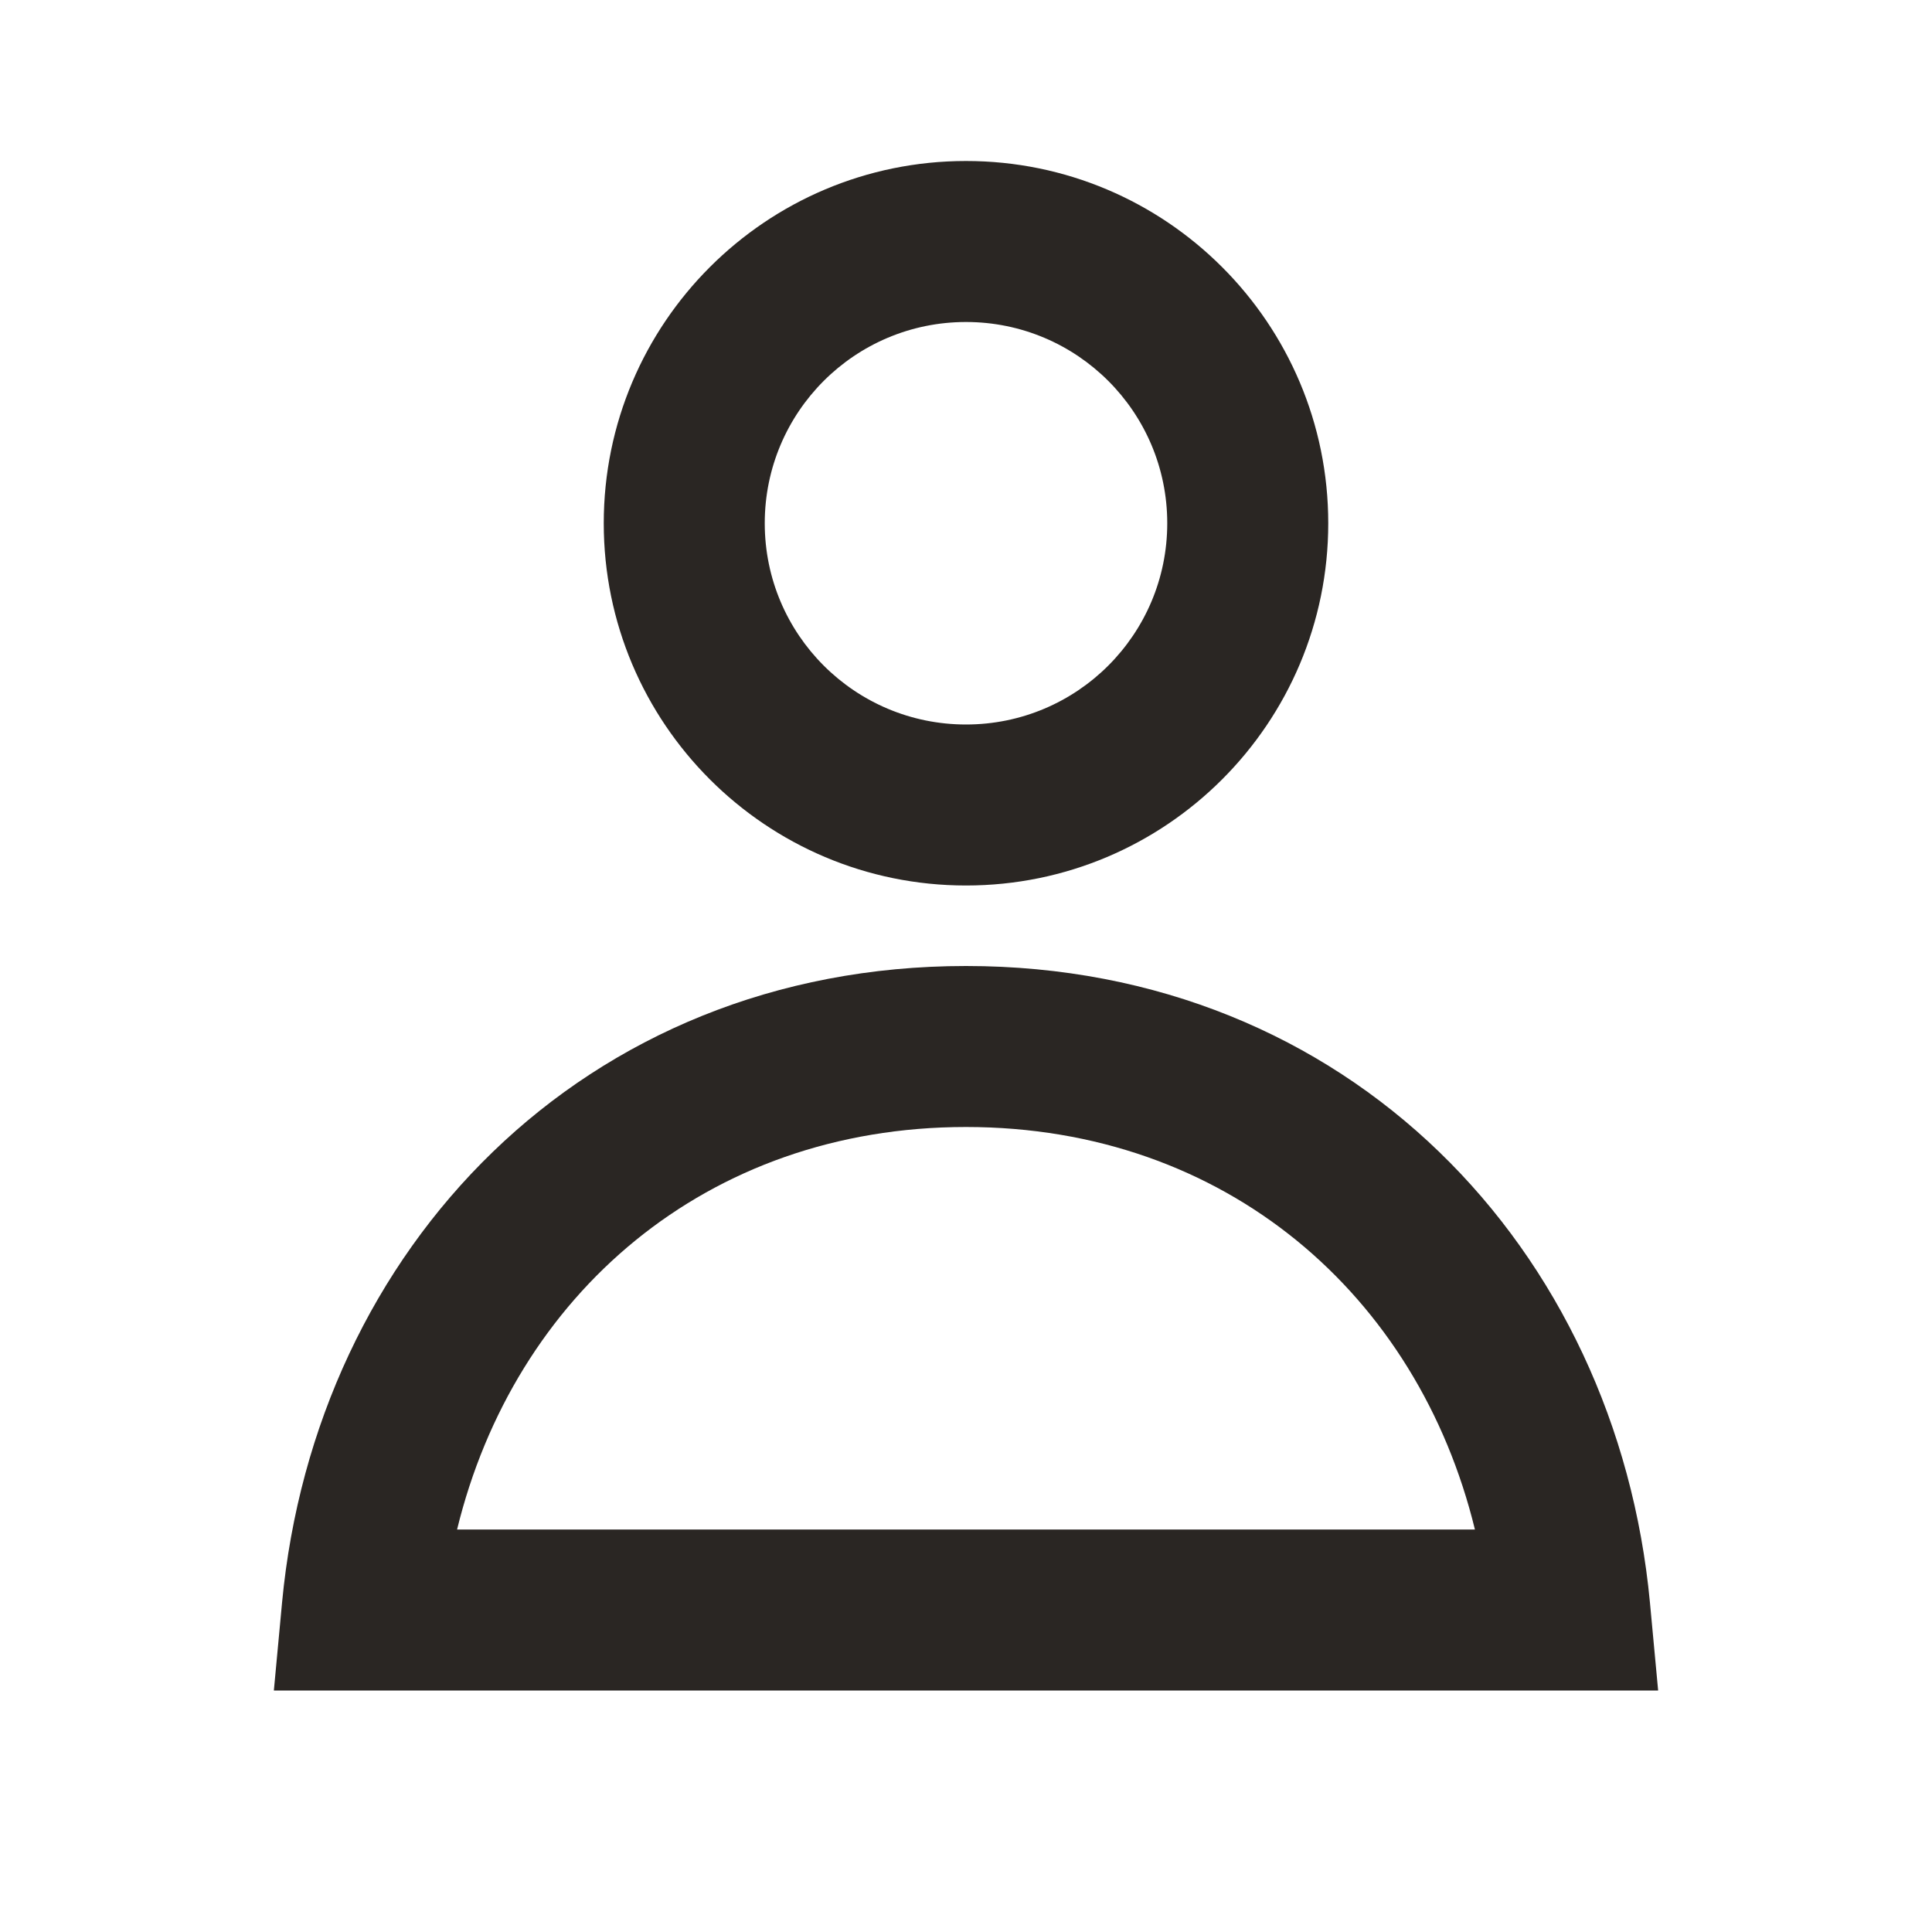 <svg width="24" height="24" viewBox="0 0 24 24" fill="none" xmlns="http://www.w3.org/2000/svg">
<path fill-rule="evenodd" clip-rule="evenodd" d="M12 4C10.619 4 9.5 5.119 9.5 6.5C9.5 7.881 10.619 9 12 9C13.381 9 14.5 7.881 14.5 6.5C14.5 5.119 13.381 4 12 4ZM7.5 6.5C7.5 4.015 9.515 2 12 2C14.485 2 16.5 4.015 16.5 6.5C16.5 8.985 14.485 11 12 11C9.515 11 7.5 8.985 7.5 6.5ZM5.678 19H18.322C17.613 16.091 15.23 14 12 14C8.77 14 6.387 16.091 5.678 19ZM3.504 19.906C3.917 15.521 7.242 12 12 12C16.758 12 20.083 15.521 20.496 19.906L20.598 21H3.402L3.504 19.906Z" fill="#2A2623"/>
</svg>
